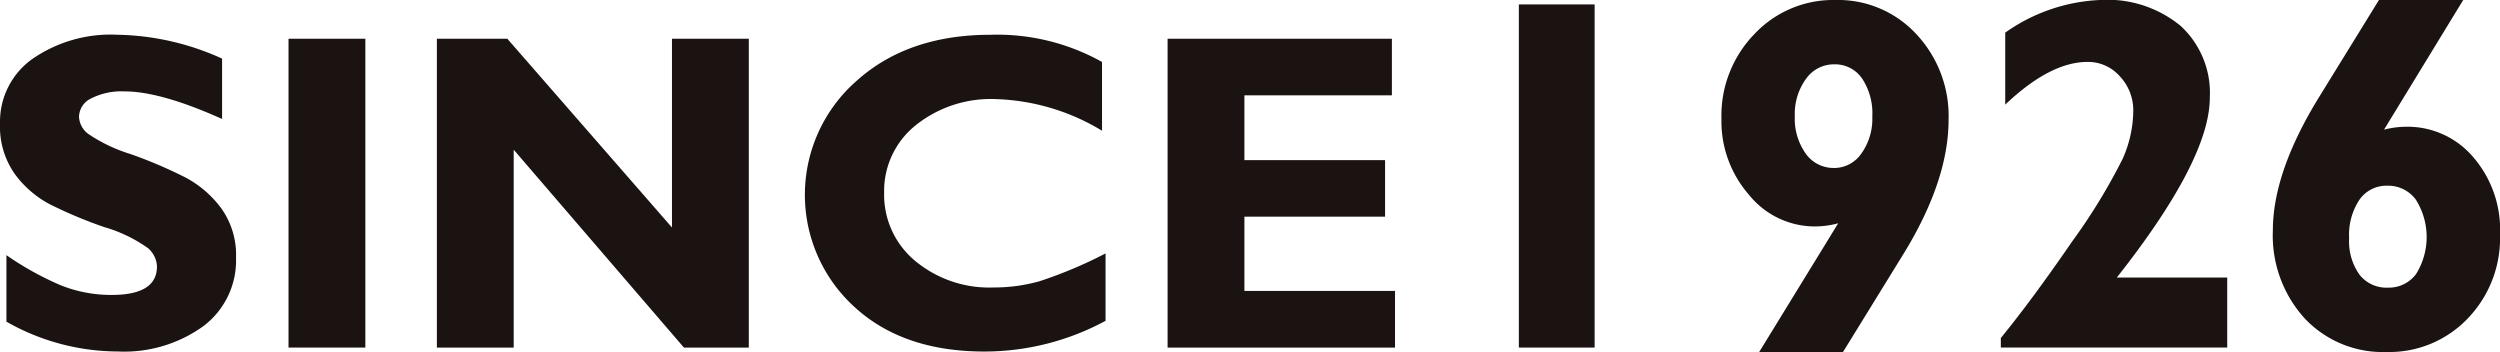 <svg xmlns="http://www.w3.org/2000/svg" width="226.462" height="31.883"><g data-name="グループ 301" fill="#1a1311"><path data-name="パス 948" d="M20.118 5.311v5.468q-5.564-2.505-8.859-2.5a6.055 6.055 0 0 0-2.991.631 1.884 1.884 0 0 0-1.11 1.672 2.062 2.062 0 0 0 .8 1.522 14.261 14.261 0 0 0 3.9 1.862 42.122 42.122 0 0 1 4.962 2.121 9.674 9.674 0 0 1 3.21 2.765 7.246 7.246 0 0 1 1.351 4.5 7.444 7.444 0 0 1-2.952 6.187 12.271 12.271 0 0 1-7.769 2.3 20.523 20.523 0 0 1-10.078-2.7v-6.026a27.485 27.485 0 0 0 4.957 2.744 12.285 12.285 0 0 0 4.58.859q4.1 0 4.1-2.581a2.307 2.307 0 0 0-.818-1.662 13.119 13.119 0 0 0-3.951-1.9 40.311 40.311 0 0 1-4.96-2.082 9.345 9.345 0 0 1-3.16-2.744A7.446 7.446 0 0 1 .002 11.18a6.968 6.968 0 0 1 2.9-5.819 12.468 12.468 0 0 1 7.759-2.213 23.8 23.8 0 0 1 9.46 2.163"/><path data-name="長方形 747" d="M26.136 3.509h6.959v27.975h-6.959z"/><path data-name="パス 949" d="M67.83 3.509v27.976h-5.878L46.533 13.562v17.923h-6.959V3.509h6.381l14.916 17.1v-17.1Z"/><path data-name="パス 950" d="M100.146 22.954v6.107a23.1 23.1 0 0 1-10.977 2.782q-7.439 0-11.85-4.113a13.726 13.726 0 0 1 .24-20.375q4.65-4.2 12.148-4.205a19.478 19.478 0 0 1 10.12 2.462v6.229a19.686 19.686 0 0 0-9.619-2.864 10.886 10.886 0 0 0-7.289 2.393 7.63 7.63 0 0 0-2.83 6.1 7.788 7.788 0 0 0 2.791 6.147 10.5 10.5 0 0 0 7.149 2.423 15.088 15.088 0 0 0 4.158-.571 40.12 40.12 0 0 0 5.959-2.512"/><path data-name="パス 951" d="M126.367 26.357v5.128h-20.6V3.509h20.317v5.125h-13.359v5.869h12.742v5.125h-12.742v6.728Z"/><path data-name="長方形 748" d="M137.584.401h6.865v31.083h-6.865z"/><path data-name="パス 952" d="m159.358 31.883 7.155-11.659a8.054 8.054 0 0 1-2.11.288 7.665 7.665 0 0 1-5.966-2.859 10.123 10.123 0 0 1-2.5-6.908 10.6 10.6 0 0 1 2.979-7.652A9.794 9.794 0 0 1 166.27 0a9.646 9.646 0 0 1 7.32 3.093 10.832 10.832 0 0 1 2.922 7.742q0 5.518-4.087 12.169l-5.475 8.879Zm6.778-16.665a3 3 0 0 0 2.478-1.313 5.407 5.407 0 0 0 .989-3.338 5.727 5.727 0 0 0-.935-3.47 2.973 2.973 0 0 0-2.532-1.269 3.081 3.081 0 0 0-2.544 1.323 5.394 5.394 0 0 0-1.01 3.371 5.454 5.454 0 0 0 .989 3.392 3.076 3.076 0 0 0 2.565 1.3"/><path data-name="パス 953" d="M201.753 25.143v6.341h-20.508v-.867q2.821-3.449 6.454-8.735a53.263 53.263 0 0 0 4.588-7.508 10.916 10.916 0 0 0 .956-4.316 4.475 4.475 0 0 0-1.211-3.137 3.834 3.834 0 0 0-2.922-1.313q-3.4 0-7.466 3.871V2.955a16.053 16.053 0 0 1 8.688-2.96 10.413 10.413 0 0 1 7.21 2.36 8.242 8.242 0 0 1 2.634 6.473q0 5.631-8.423 16.31Z"/><path data-name="パス 954" d="m223.129 0-7.174 11.747a8.149 8.149 0 0 1 2.066-.268 7.816 7.816 0 0 1 5.964 2.694 10.067 10.067 0 0 1 2.478 7.1 10.468 10.468 0 0 1-2.933 7.585 9.818 9.818 0 0 1-7.354 3.027 9.708 9.708 0 0 1-7.423-3.06 11.155 11.155 0 0 1-2.866-7.953q0-5.317 4.244-12.171l5.365-8.7Zm-6.822 26.055a3.065 3.065 0 0 0 2.555-1.235 6.342 6.342 0 0 0-.021-6.73 3.1 3.1 0 0 0-2.578-1.267 2.979 2.979 0 0 0-2.532 1.267 5.734 5.734 0 0 0-.935 3.472 5.211 5.211 0 0 0 .935 3.315 3.1 3.1 0 0 0 2.576 1.179"/></g></svg>